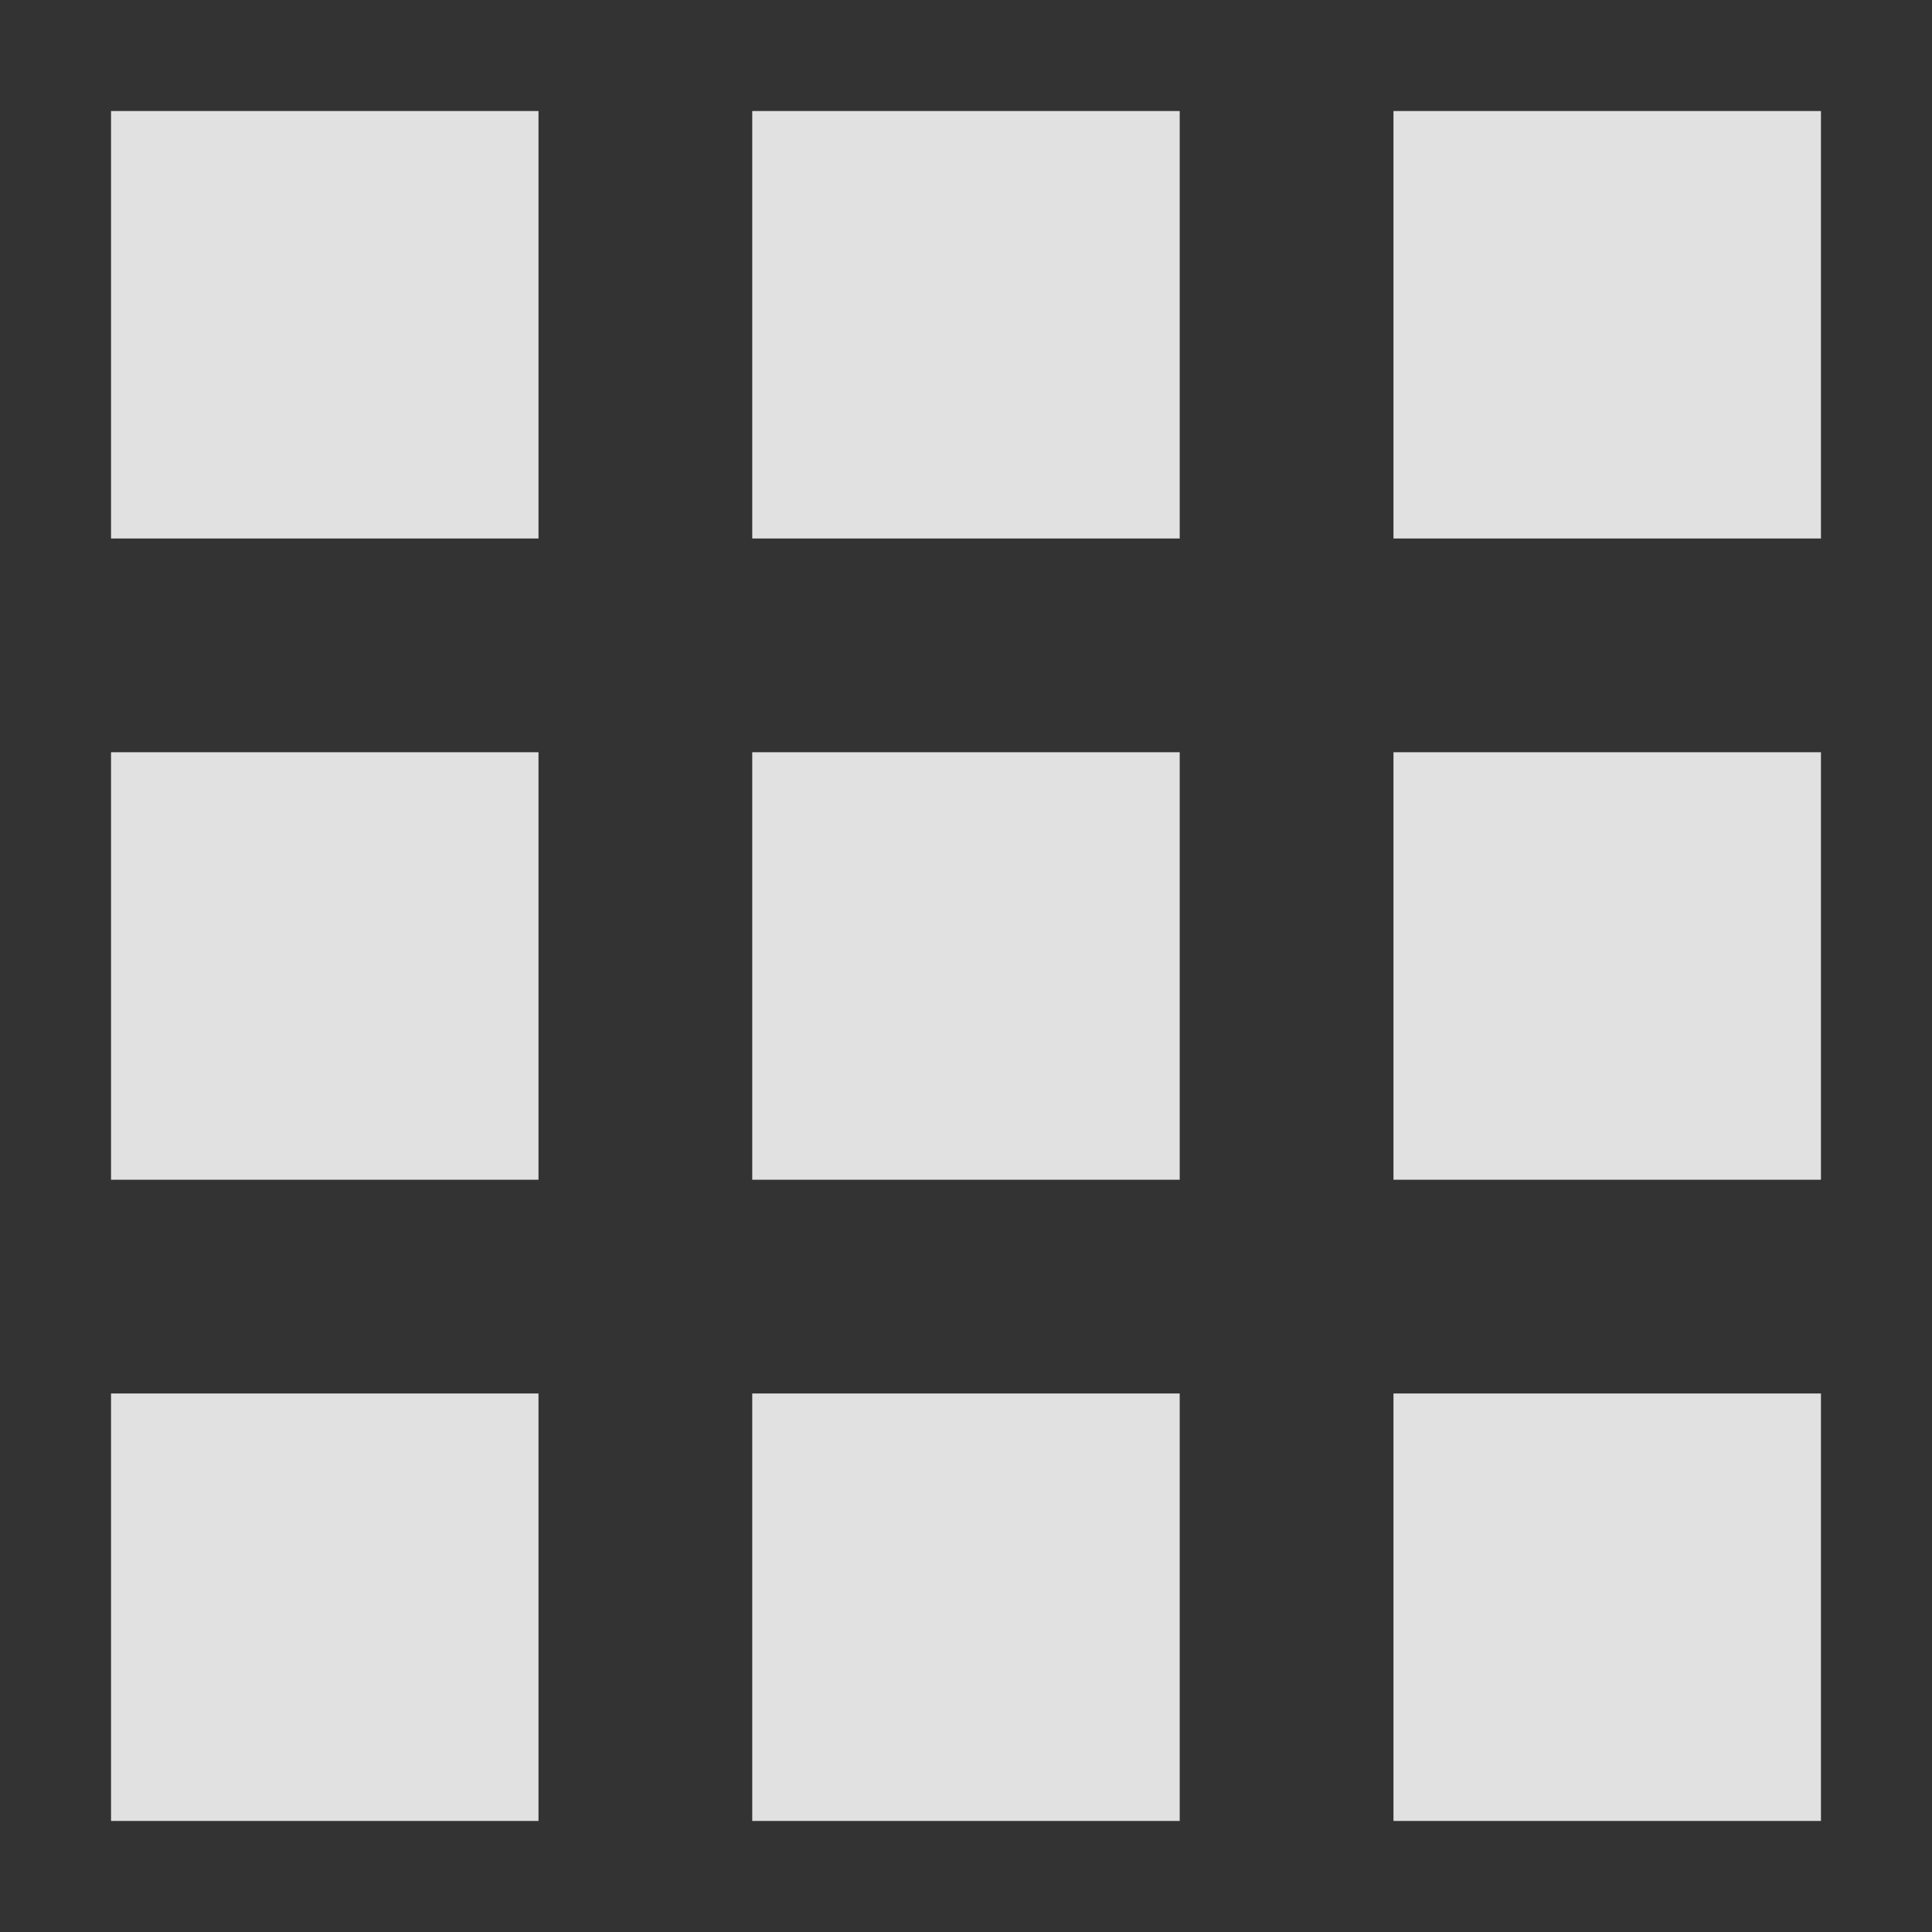 <svg height="73.262" viewBox="0 0 73.262 73.262" width="73.262" xmlns="http://www.w3.org/2000/svg"><rect x="0" y="0" width="73.262" height="73.262" fill="#333333" stroke="none"/><g opacity=".849"><path d="m4 20.21h16.21v-16.21h-16.21zm24.315 48.631h16.21v-16.21h-16.21zm-24.315 0h16.21v-16.21h-16.21zm0-24.315h16.21v-16.211h-16.21zm24.315 0h16.21v-16.211h-16.21zm24.316-40.526v16.21h16.21v-16.21zm-24.316 16.21h16.21v-16.21h-16.21zm24.316 24.316h16.21v-16.211h-16.21zm0 24.315h16.21v-16.21h-16.21z" fill="#fff" transform="translate(.21 .21)"/><path d="m0 0h73.262v73.262h-73.262z" fill="none"/></g></svg>